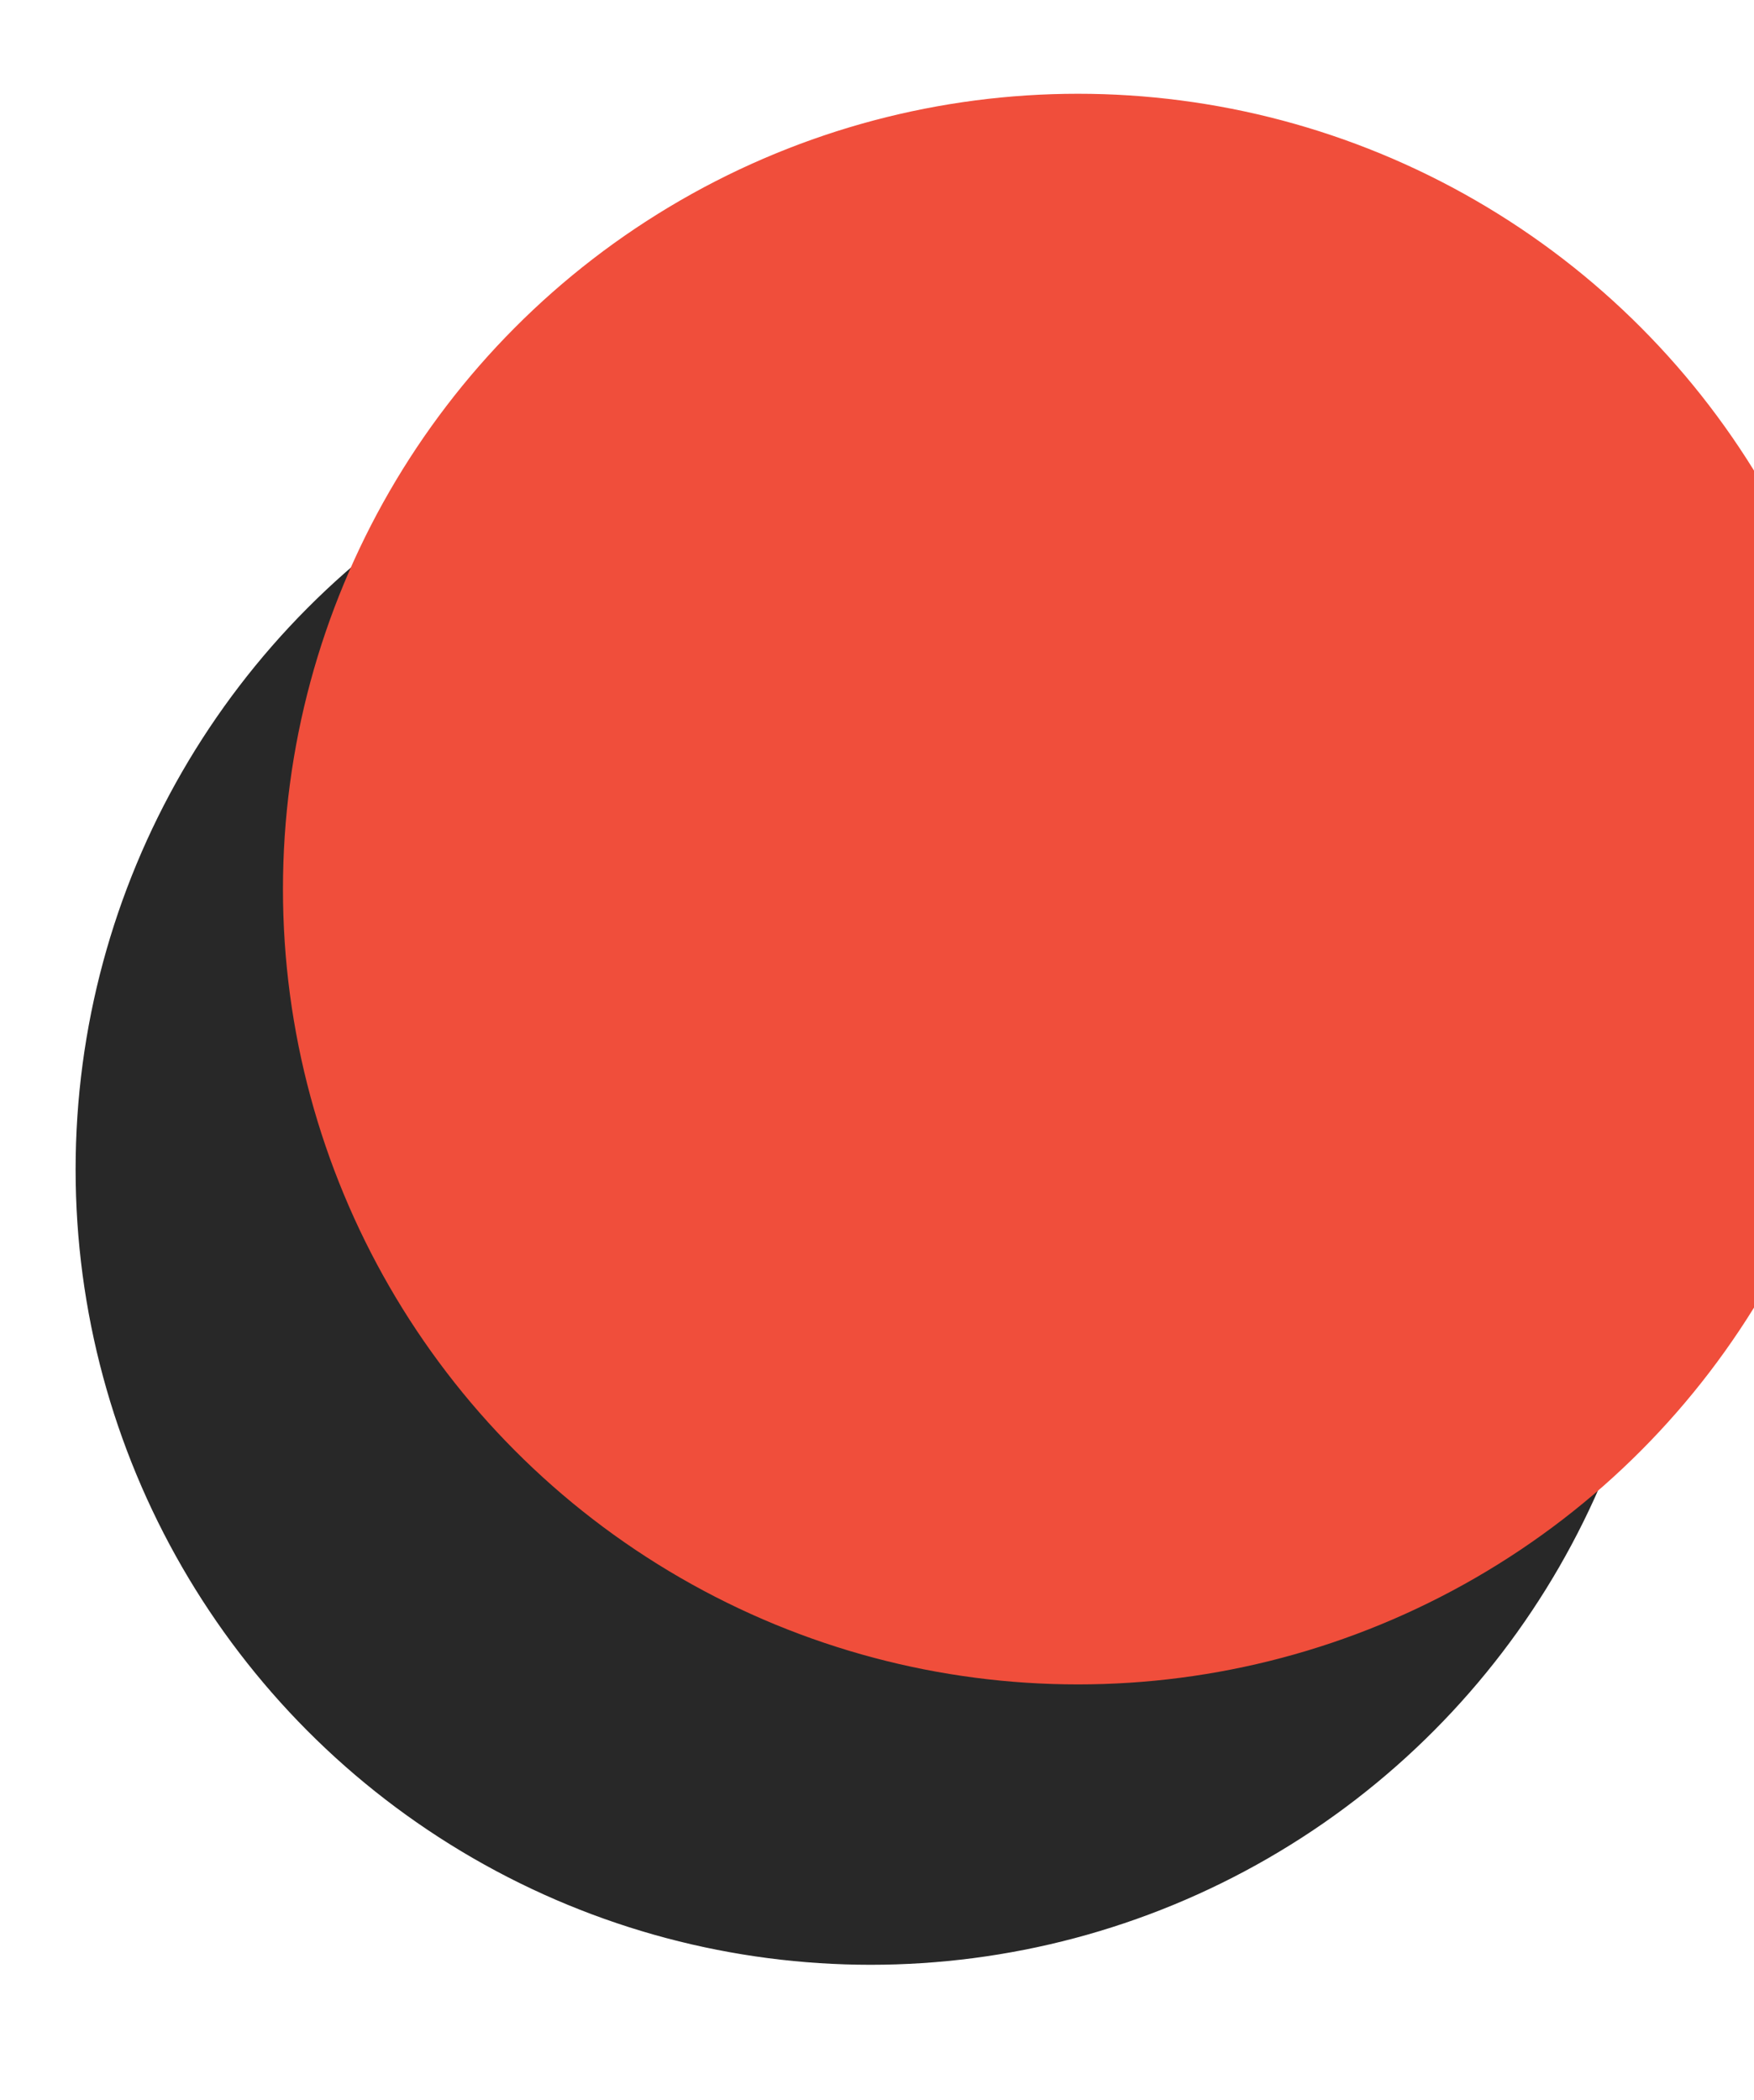 <svg width="706" height="845" viewBox="0 0 706 845" fill="none" xmlns="http://www.w3.org/2000/svg">
<circle cx="350.432" cy="470.537" r="318" fill="#282828" stroke="#282828" stroke-width="4"/>
<circle cx="433.892" cy="357.728" r="315" fill="#F04E3B" stroke="#F04E3B" stroke-width="10"/>
</svg>
